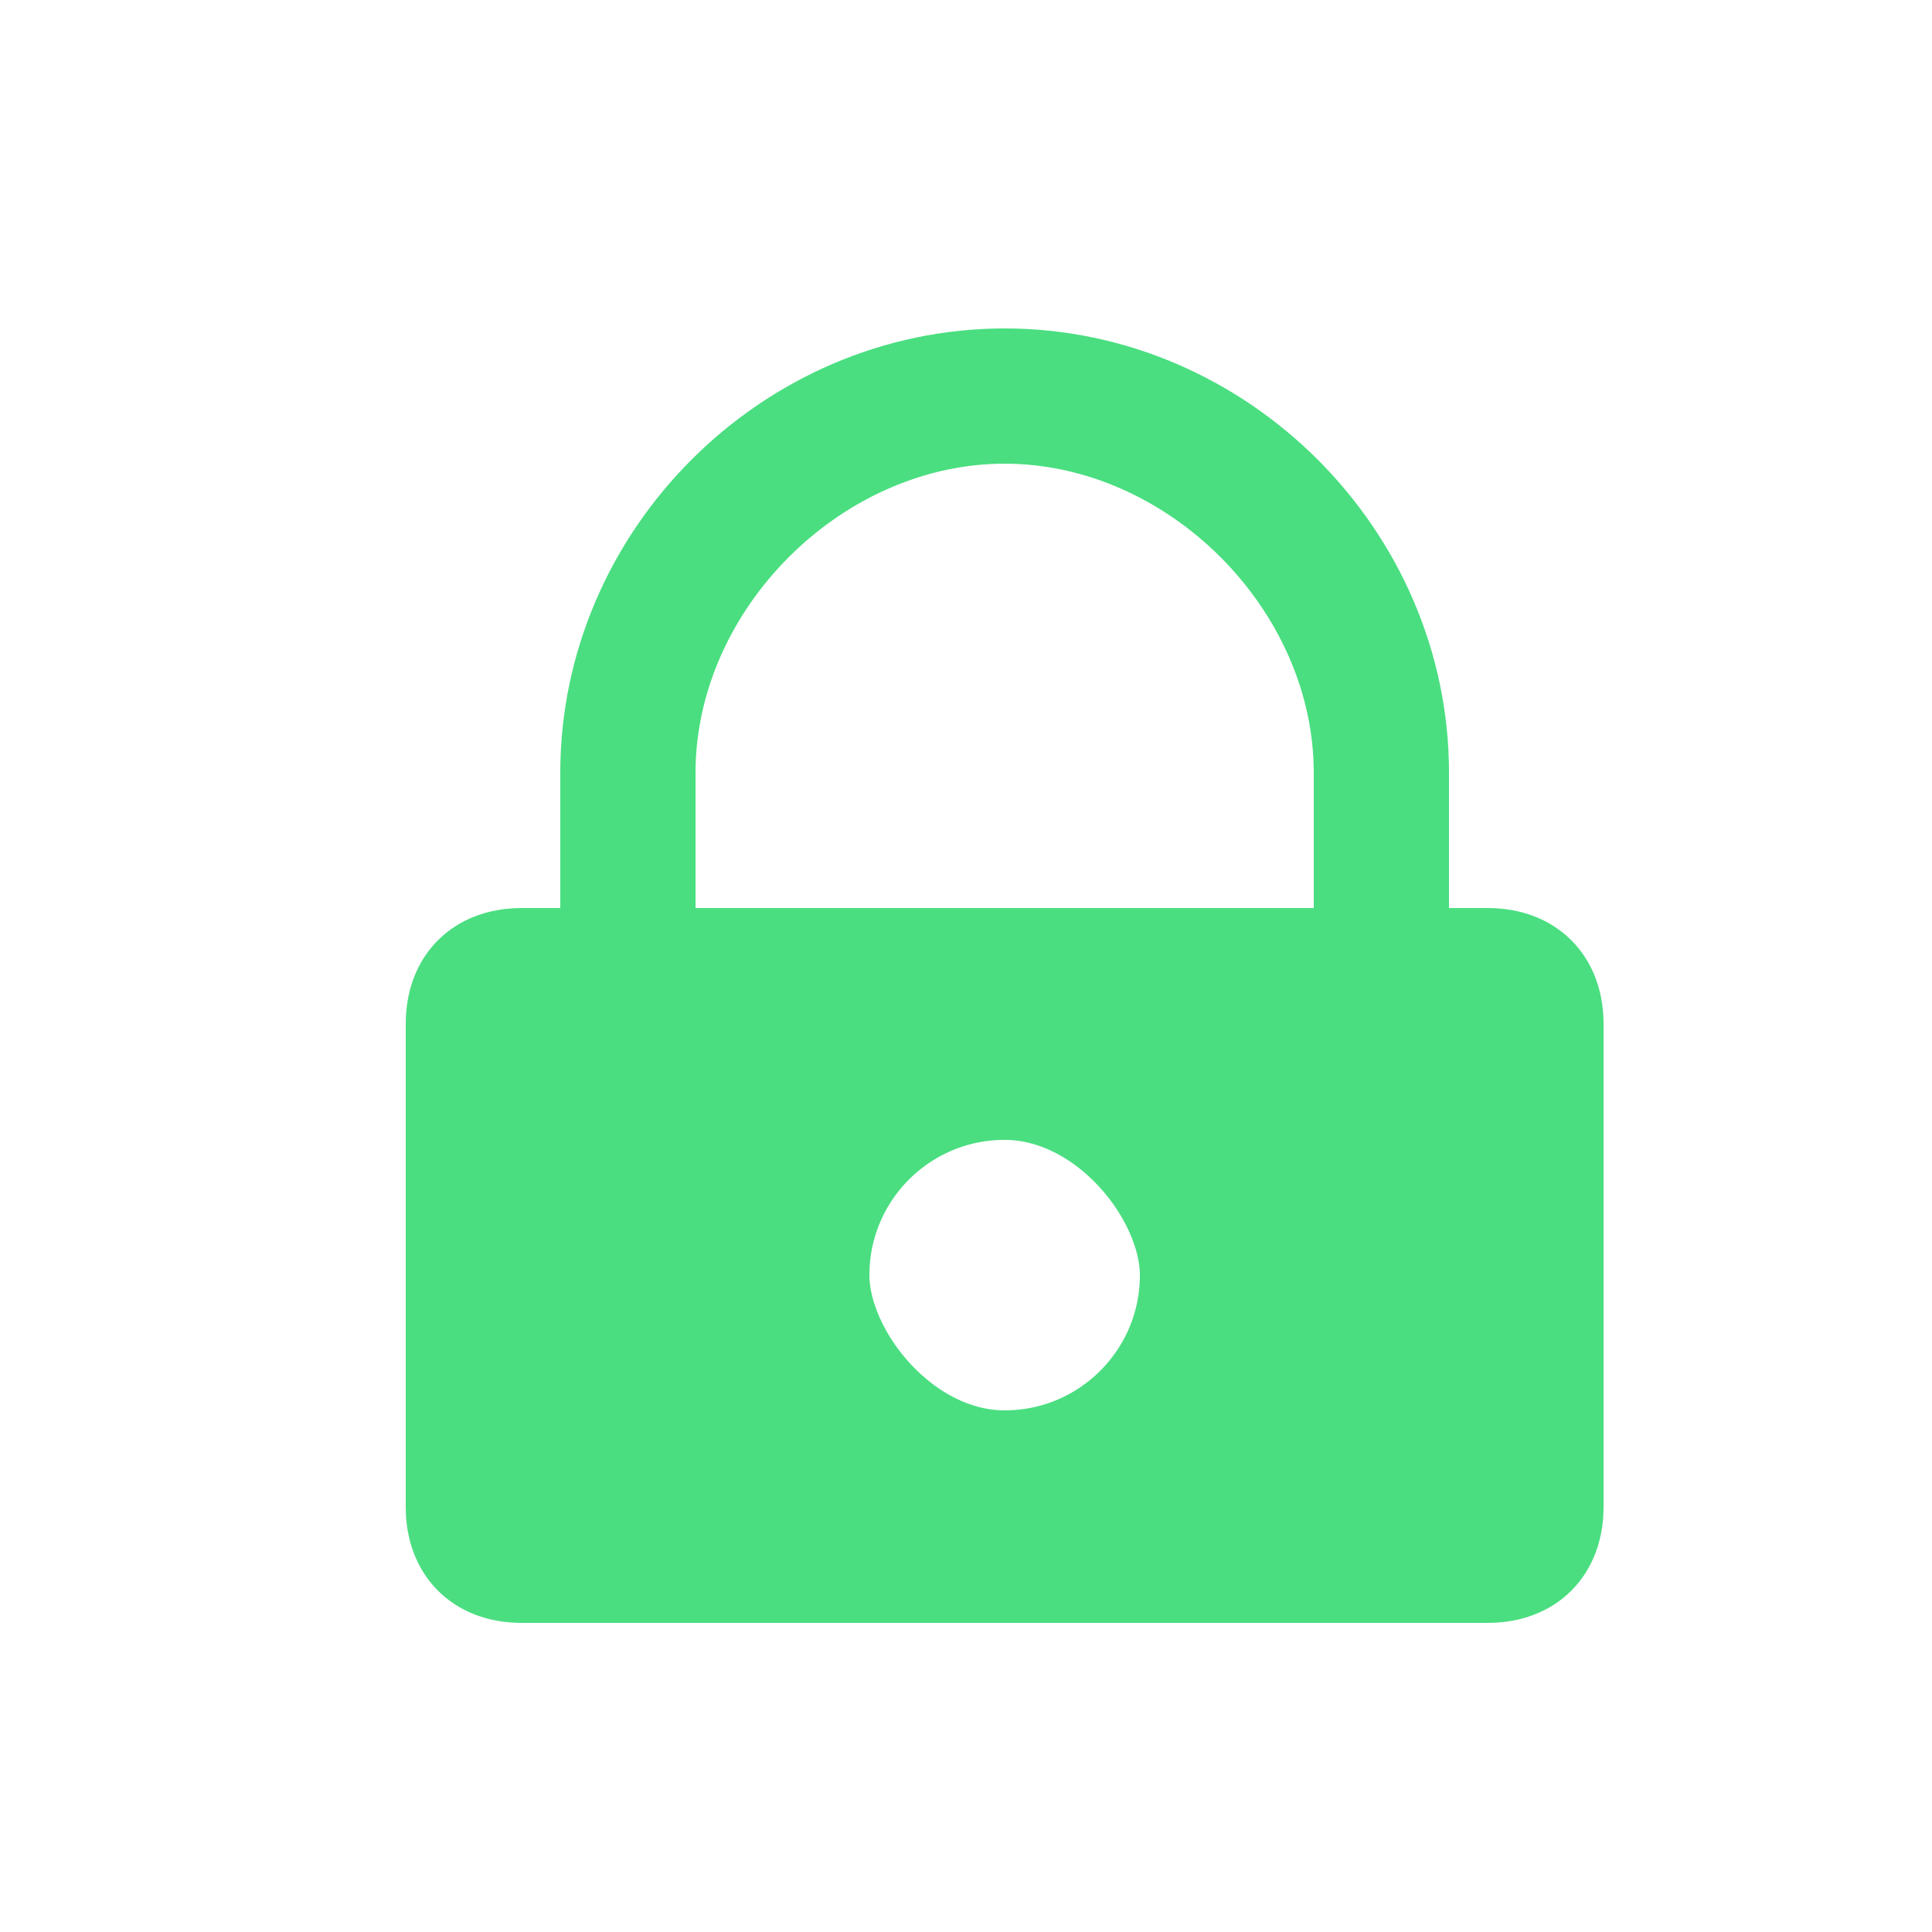 <svg width="100" height="100" viewBox="0 0 100 100" fill="none" xmlns="http://www.w3.org/2000/svg">
<g clip-path="url(#clip0_605_9)">
<path d="M52 18C40 18 30 28 30 40V48H27C24 48 22 50 22 53V78C22 81 24 83 27 83H77C80 83 82 81 82 78V53C82 50 80 48 77 48H74V40C74 28 64 18 52 18ZM52 23C61 23 69 31 69 40V48H35V40C35 31 43 23 52 23ZM52 57C54 57 58.5 57.5 58.5 59.5C60.5 59.5 64.5 71.8 63 72.5L59.5 77C63 78 45 80.172 47.5 75C45.5 76 42.5 70.5 42.5 70.5V63.5C41 62.8 45 56 46.5 60C46.5 58 50 57 52 57Z" fill="#4ADE80" stroke="#4ADE80" stroke-width="2" stroke-linejoin="round"/>
<rect x="41" y="55" width="22" height="22" rx="11" stroke="#4ADE80" stroke-width="8"/>
</g>
<defs>
<clipPath id="clip0_605_9">
<rect width="100" height="100" fill="white"/>
</clipPath>
</defs>
</svg>
